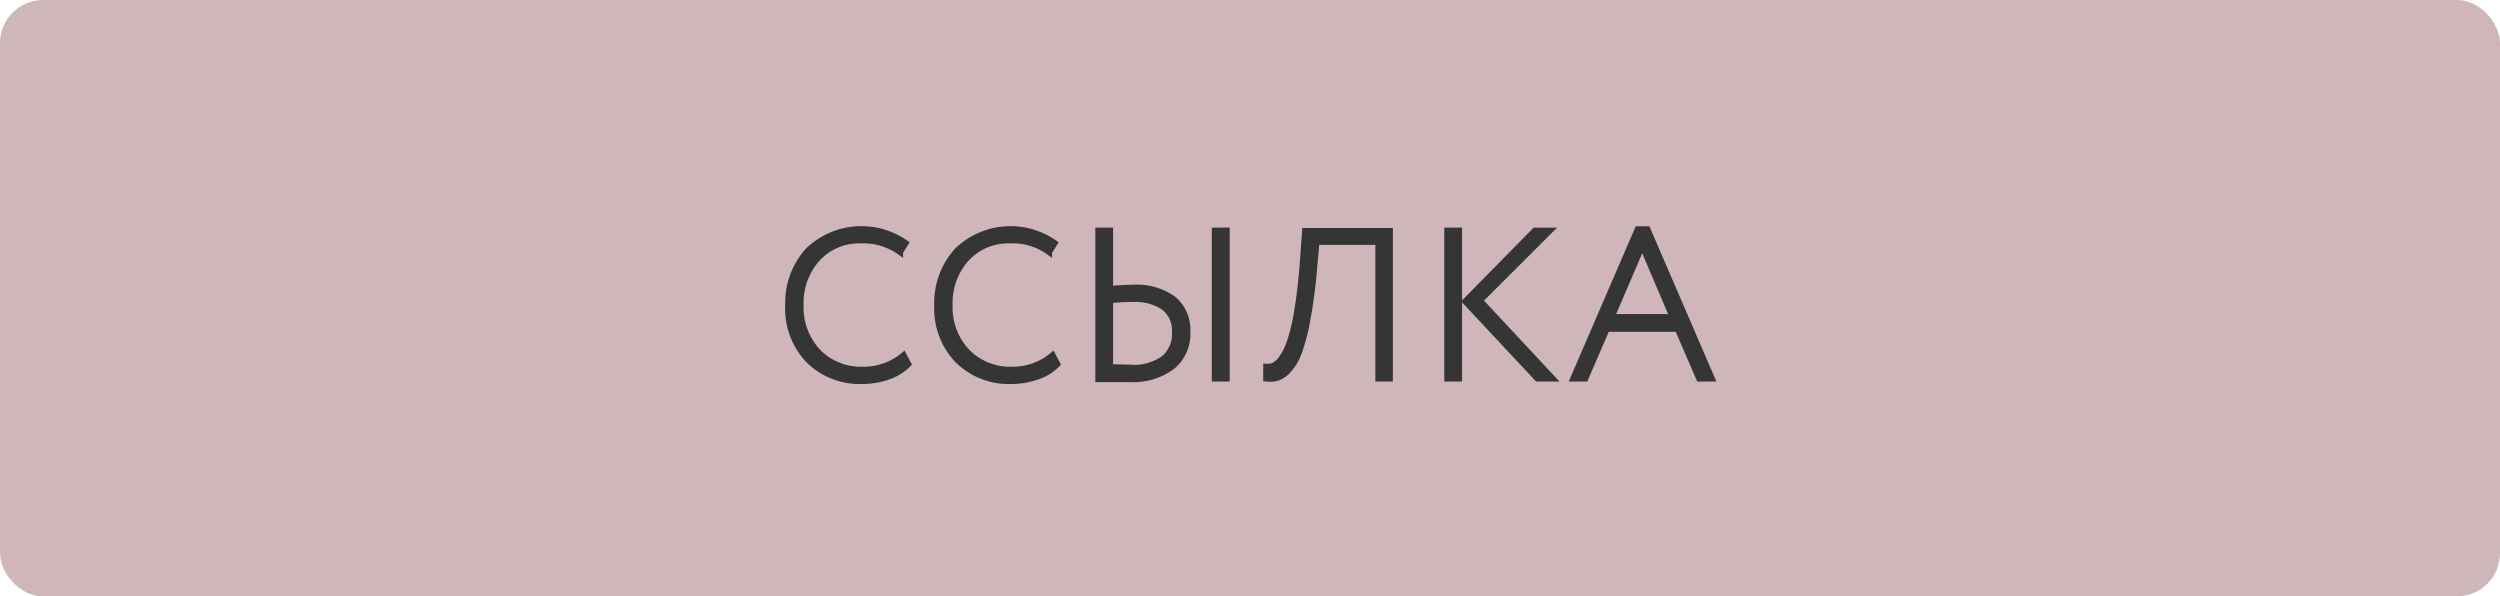 <?xml version="1.0" encoding="UTF-8"?> <svg xmlns="http://www.w3.org/2000/svg" viewBox="0 0 201.31 48.02"> <defs> <style>.cls-1{fill:#ceb6bb;}.cls-2{fill:#353535;stroke:#353535;stroke-miterlimit:10;stroke-width:0.5px;}</style> </defs> <g id="Слой_2" data-name="Слой 2"> <g id="Слой_1-2" data-name="Слой 1"> <rect class="cls-1" width="201.31" height="48.02" rx="3.47"></rect> <path class="cls-2" d="M72.76,28.62l.37.7a4.19,4.19,0,0,1-1.61,1,6.35,6.35,0,0,1-2.08.35A5.82,5.82,0,0,1,65.12,29a6,6,0,0,1-1.64-4.44,6.25,6.25,0,0,1,1.59-4.36,6.17,6.17,0,0,1,7.84-.62l-.44.7a5.08,5.08,0,0,0-3.15-.93,4.55,4.55,0,0,0-3.51,1.47,5.32,5.32,0,0,0-1.35,3.74,5.22,5.22,0,0,0,1.4,3.78,4.87,4.87,0,0,0,3.65,1.44A5,5,0,0,0,72.76,28.62Z"></path> <path class="cls-2" d="M84.76,28.62l.37.7a4,4,0,0,1-1.61,1,6.35,6.35,0,0,1-2.08.35A5.81,5.81,0,0,1,77.13,29a6,6,0,0,1-1.65-4.44,6.21,6.21,0,0,1,1.6-4.36,6.16,6.16,0,0,1,7.83-.62l-.44.7a5,5,0,0,0-3.14-.93,4.58,4.58,0,0,0-3.52,1.47,5.32,5.32,0,0,0-1.35,3.74,5.19,5.19,0,0,0,1.41,3.78,4.85,4.85,0,0,0,3.64,1.44A5,5,0,0,0,84.76,28.62Z"></path> <path class="cls-2" d="M89.38,18.58v4.69q1.23-.09,1.8-.09a5.06,5.06,0,0,1,3.32.93,3.21,3.21,0,0,1,1.1,2.61,3.37,3.37,0,0,1-1.23,2.8,5.29,5.29,0,0,1-3.41,1l-1.35,0-1.16,0V18.58Zm1.75,5.49a14.32,14.32,0,0,0-1.75.1v5.4l1.69.05a4.13,4.13,0,0,0,2.64-.73,2.58,2.58,0,0,0,.91-2.16,2.37,2.37,0,0,0-.89-2A4.2,4.2,0,0,0,91.13,24.07Zm6.7,6.4V18.58h.94V30.47Z"></path> <path class="cls-2" d="M111,30.47v-11h-5l-.2,2.24a40,40,0,0,1-.53,4,16,16,0,0,1-.67,2.61,4.24,4.24,0,0,1-.83,1.44,2.21,2.21,0,0,1-.88.64,2.29,2.29,0,0,1-.92.07l0-.93a1.36,1.36,0,0,0,.57-.08,1.7,1.7,0,0,0,.65-.57,5,5,0,0,0,.68-1.35,15.06,15.06,0,0,0,.6-2.56c.19-1.13.35-2.47.46-4l.17-2.37h6.81V30.47Z"></path> <path class="cls-2" d="M116.55,30.47V18.58h.93V30.47Zm8.23-11.89-5.63,5.62L125,30.47h-1.2L118,24.27l5.6-5.69Z"></path> <path class="cls-2" d="M126.7,30.47l5.18-12h.77l5.18,12h-1l-1.73-4h-5.72l-1.73,4Zm5.54-10.71-2.48,5.78h4.94Z"></path> </g> </g> </svg> 